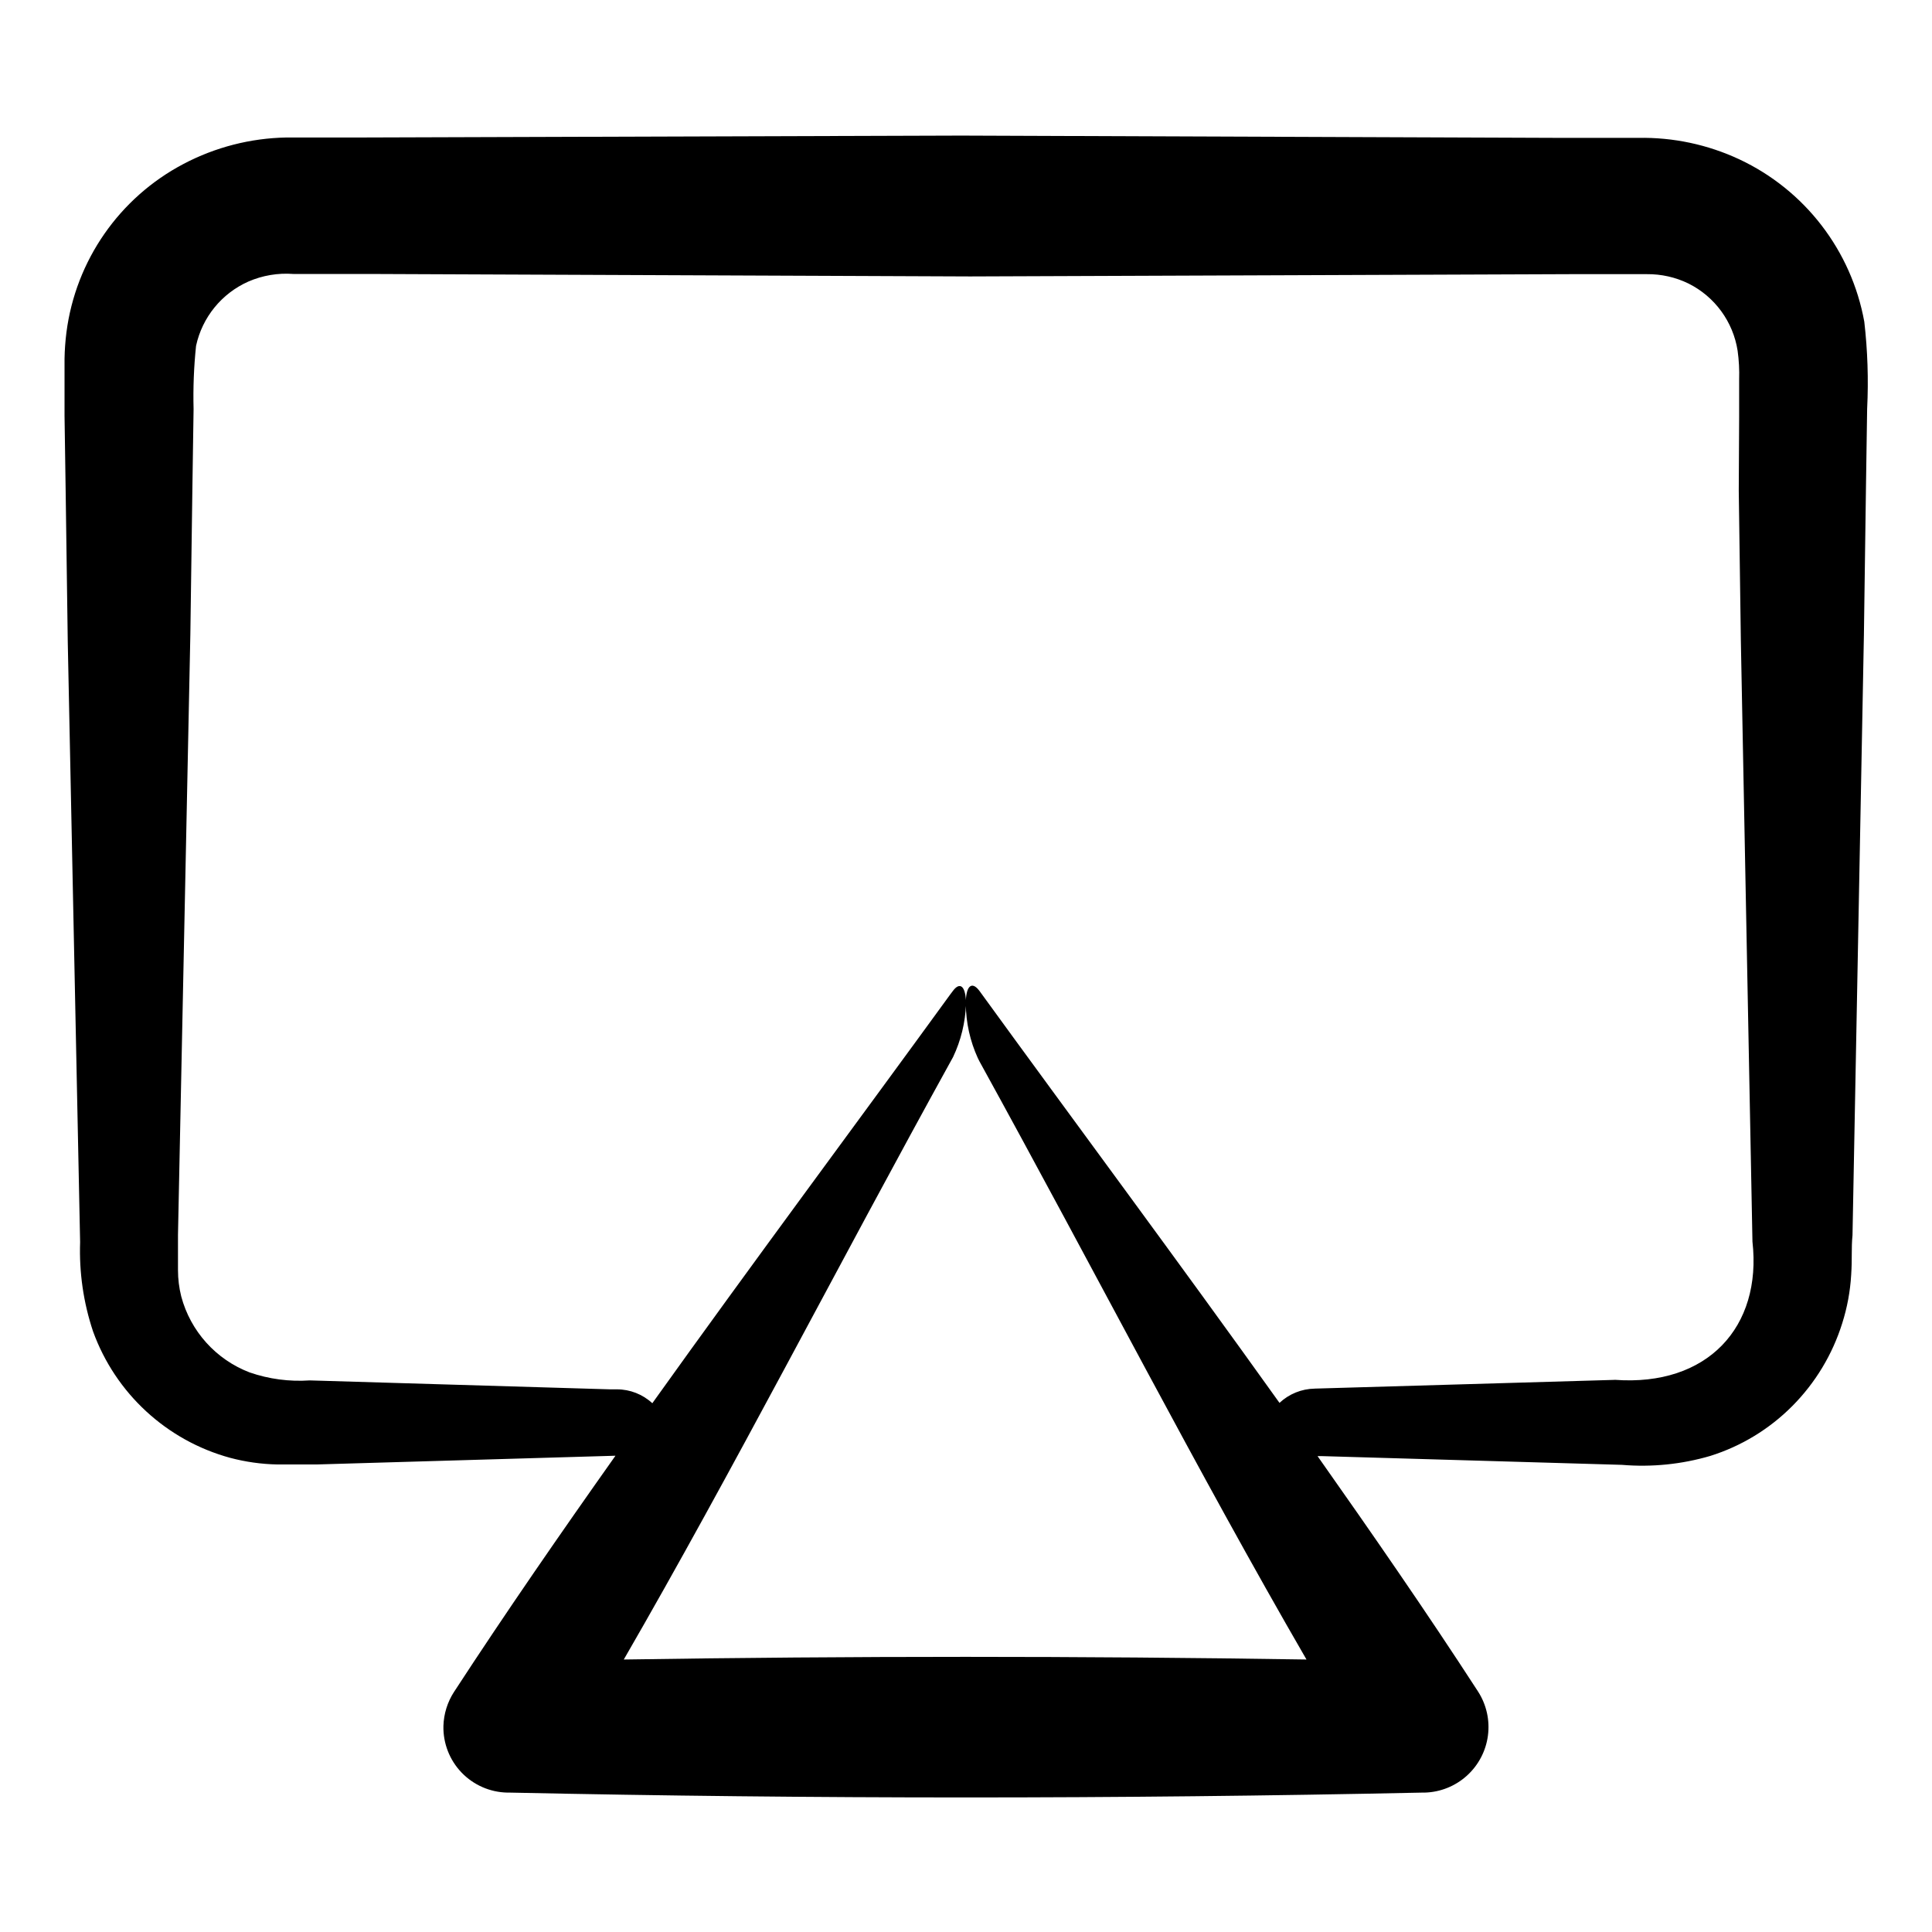 <?xml version="1.0" encoding="UTF-8"?>
<!-- Uploaded to: SVG Find, www.svgrepo.com, Generator: SVG Find Mixer Tools -->
<svg fill="#000000" width="800px" height="800px" version="1.1" viewBox="144 144 512 512" xmlns="http://www.w3.org/2000/svg">
 <path d="m604.95 186.23c-8.383-3.922-17.551-5.871-26.805-5.691h-20.152l-159.2-0.605-159 0.504h-19.902 0.004c-9.508 0.172-18.844 2.57-27.258 7.004-16.996 8.934-28.578 25.59-31.031 44.637-0.293 2.324-0.465 4.66-0.504 7.004v15.117l0.301 20.152 0.555 39.801 3.273 159c-0.281 8.035 0.879 16.055 3.426 23.68 5.941 16.41 19.488 28.906 36.324 33.504 4.082 1.086 8.273 1.676 12.496 1.762h10.43l79.199-2.316c-14.508 20.504-28.918 41.312-42.773 62.574v-0.004c-1.758 2.707-2.734 5.844-2.824 9.07-0.094 4.582 1.637 9.016 4.812 12.324 3.176 3.305 7.535 5.215 12.117 5.309h0.656c80.609 1.715 161.22 1.715 241.83 0h0.656-0.004c4.129-0.117 8.078-1.699 11.145-4.465 3.066-2.766 5.051-6.531 5.594-10.625 0.543-4.09-0.391-8.242-2.629-11.711-13.754-21.211-28.113-41.918-42.523-62.371h1.109l79.551 2.316c7.887 0.664 15.832-0.137 23.426-2.367 8.203-2.578 15.652-7.109 21.715-13.203 6.117-6.148 10.664-13.684 13.25-21.965 1.316-4.152 2.113-8.449 2.367-12.797 0.301-4.484 0-6.953 0.352-10.531l3.023-159.2 0.555-39.75 0.301-20.152h0.004c0.375-7.664 0.121-15.348-0.758-22.973-3.418-18.855-15.754-34.887-33.098-43.027zm-33 323.45-79.551 2.316v0.004c-3.469 0.062-6.789 1.406-9.32 3.777-27.156-37.988-54.465-74.664-79.555-109.23-2.066-2.719-3.629-1.16-3.578 3.578h0.004c0.051 4.922 1.133 9.777 3.172 14.258l0.453 0.906c30.934 56.176 57.688 108.47 86.656 158.5-60.156-0.941-120.46-0.941-180.92 0 29.121-50.383 56.023-103.08 87.262-159.66 2.09-4.402 3.254-9.188 3.426-14.059 0-4.684-1.562-6.144-3.578-3.324l-0.605 0.805c-24.938 34.309-52.043 70.684-78.945 108.32-2.551-2.363-5.898-3.676-9.371-3.68h-1.863l-79.555-2.367c-5.394 0.371-10.809-0.348-15.918-2.113-8.934-3.418-15.68-10.914-18.137-20.152-0.57-2.277-0.859-4.609-0.859-6.953v-9.371l3.277-159.11 0.555-39.801 0.301-19.902v0.004c-0.145-5.602 0.074-11.207 0.656-16.777 1.641-7.559 6.785-13.883 13.852-17.027 3.758-1.633 7.856-2.324 11.941-2.016h20.152l159.2 0.656 159.2-0.605h20.156c3.801-0.035 7.559 0.809 10.98 2.469 6.988 3.473 11.852 10.121 13.051 17.832 0.348 2.519 0.484 5.066 0.402 7.609v10.078l-0.102 19.395 0.555 39.801 3.074 159.2c2.566 22.672-11.941 38.441-36.477 36.629z"/>
</svg>